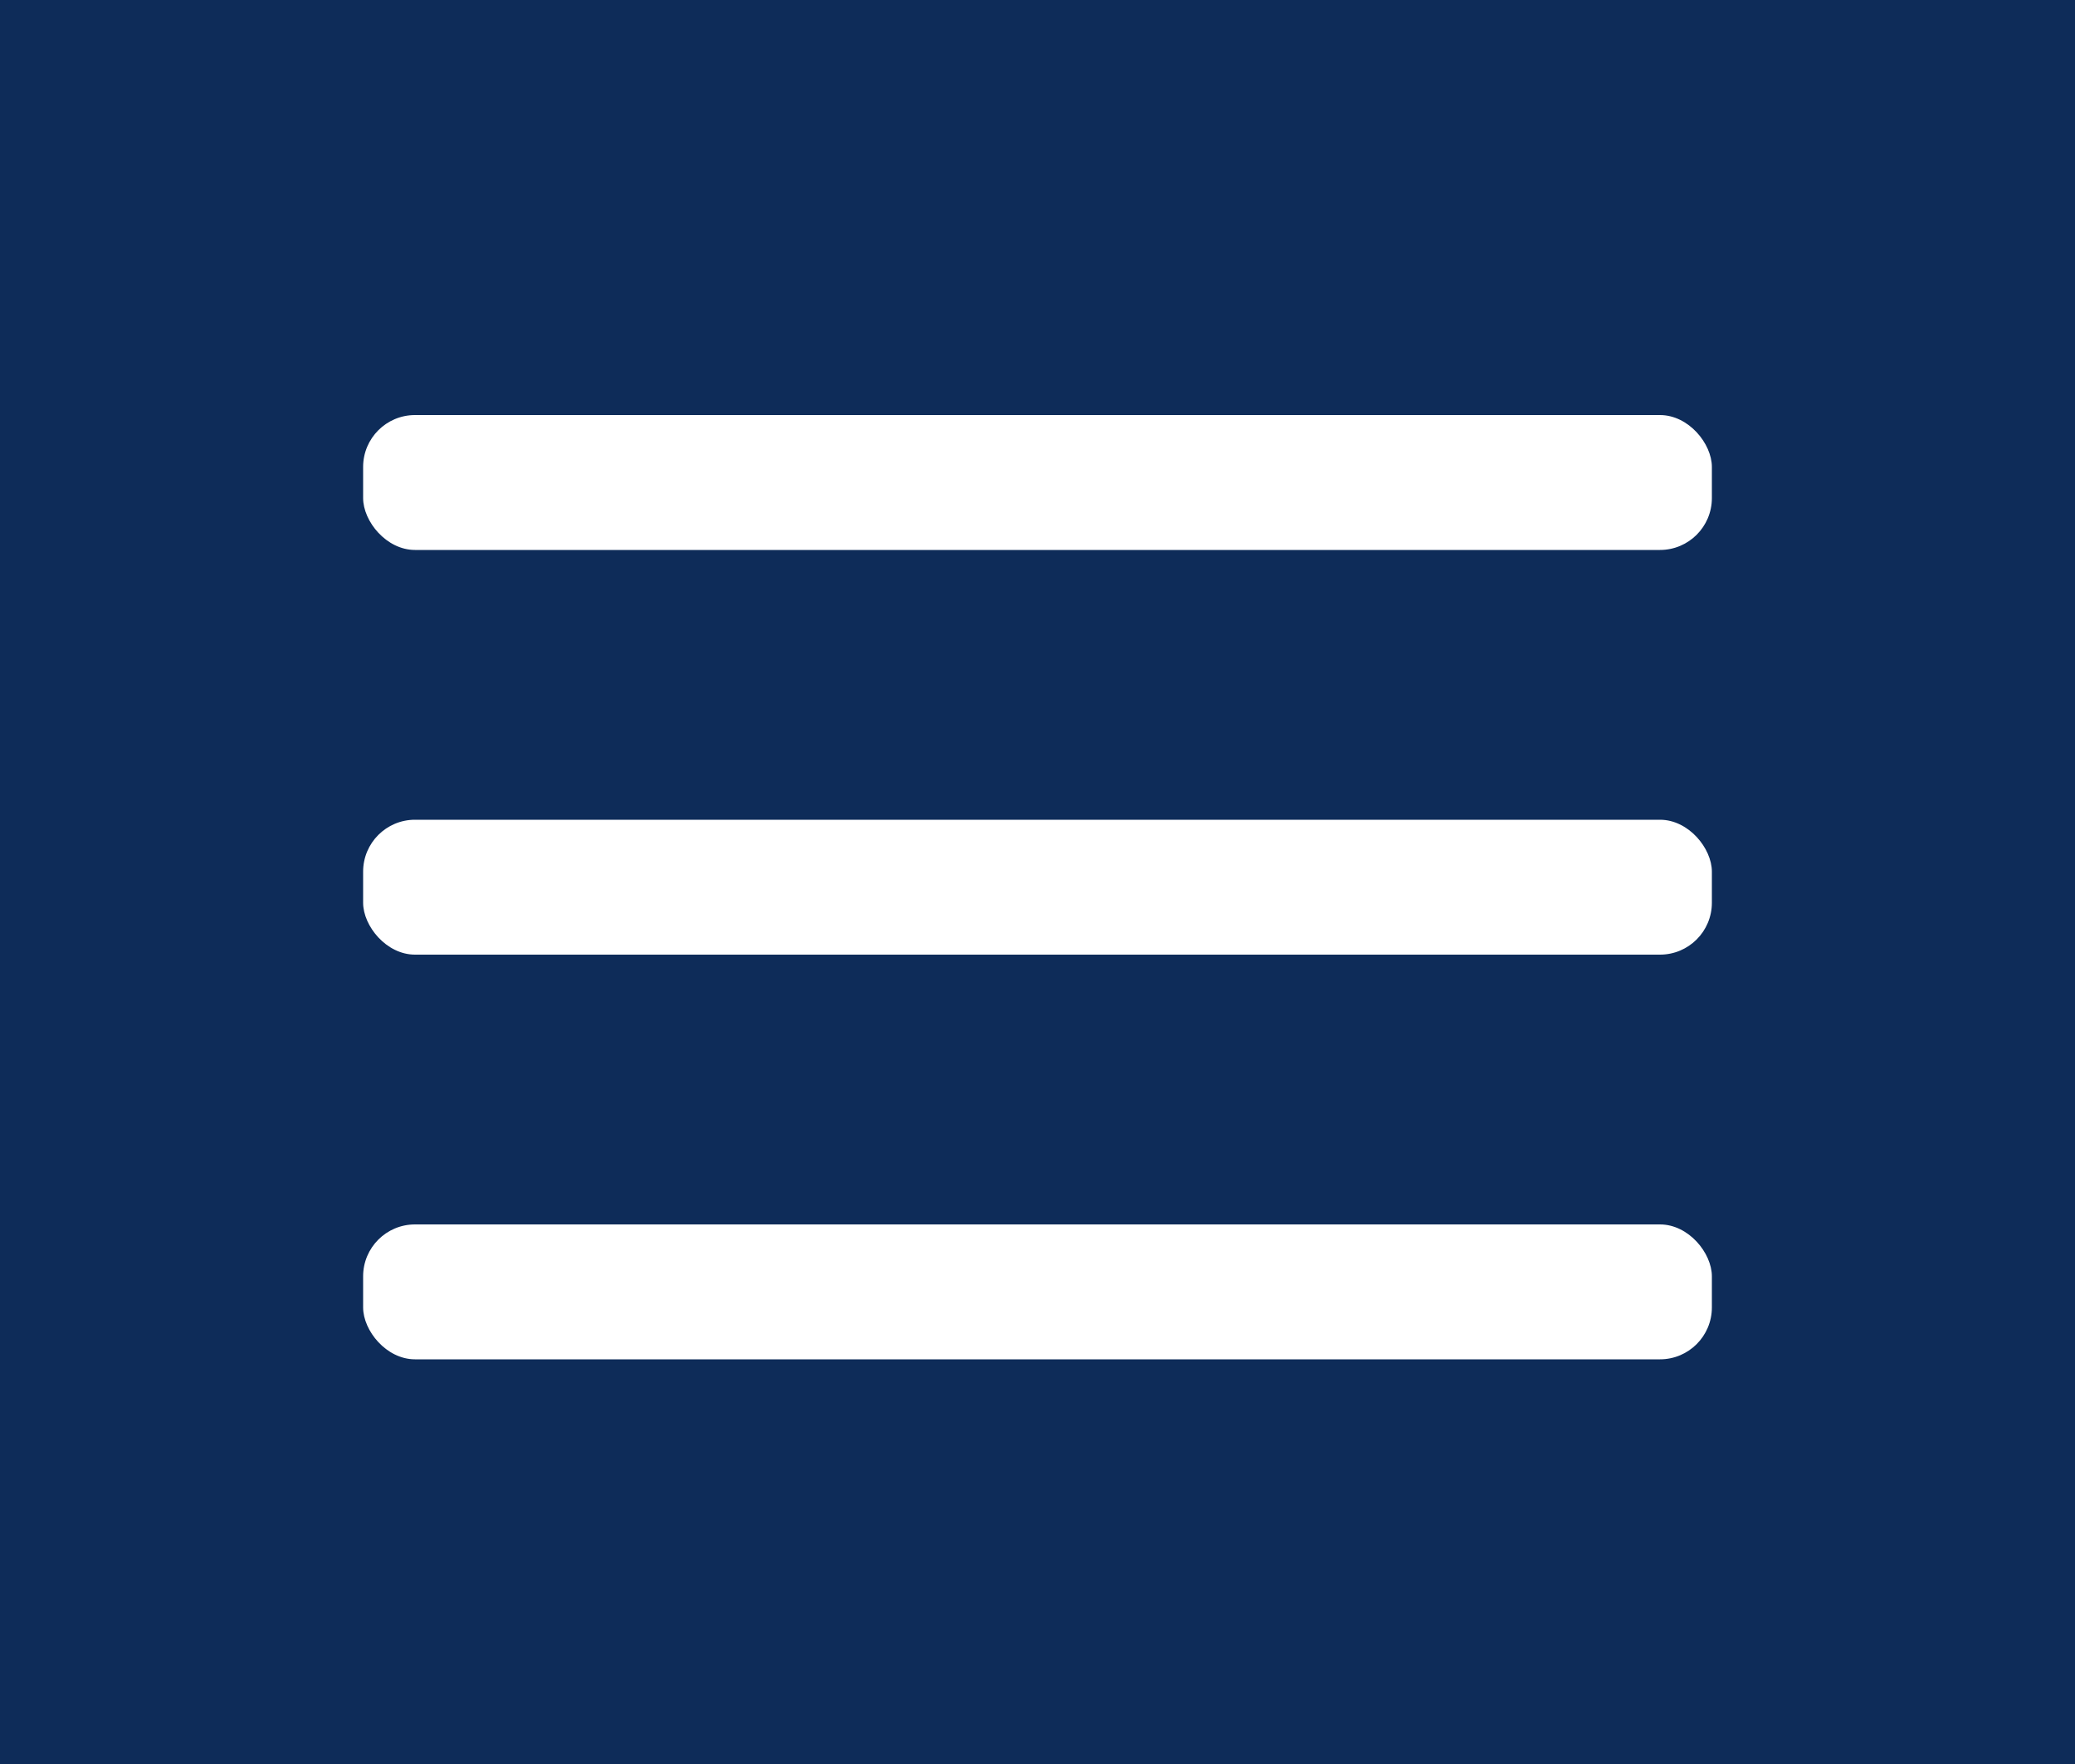 <?xml version="1.0" encoding="UTF-8"?> <svg xmlns="http://www.w3.org/2000/svg" width="40" height="34" viewBox="0 0 40 34" fill="none"> <rect width="40" height="34" fill="#0E2C59"></rect> <rect x="7" y="8" width="26" height="2.6" rx="1" fill="white"></rect> <rect x="7" y="15.8" width="26" height="2.6" rx="1" fill="white"></rect> <rect x="7" y="23.6" width="26" height="2.6" rx="1" fill="white"></rect> </svg> 